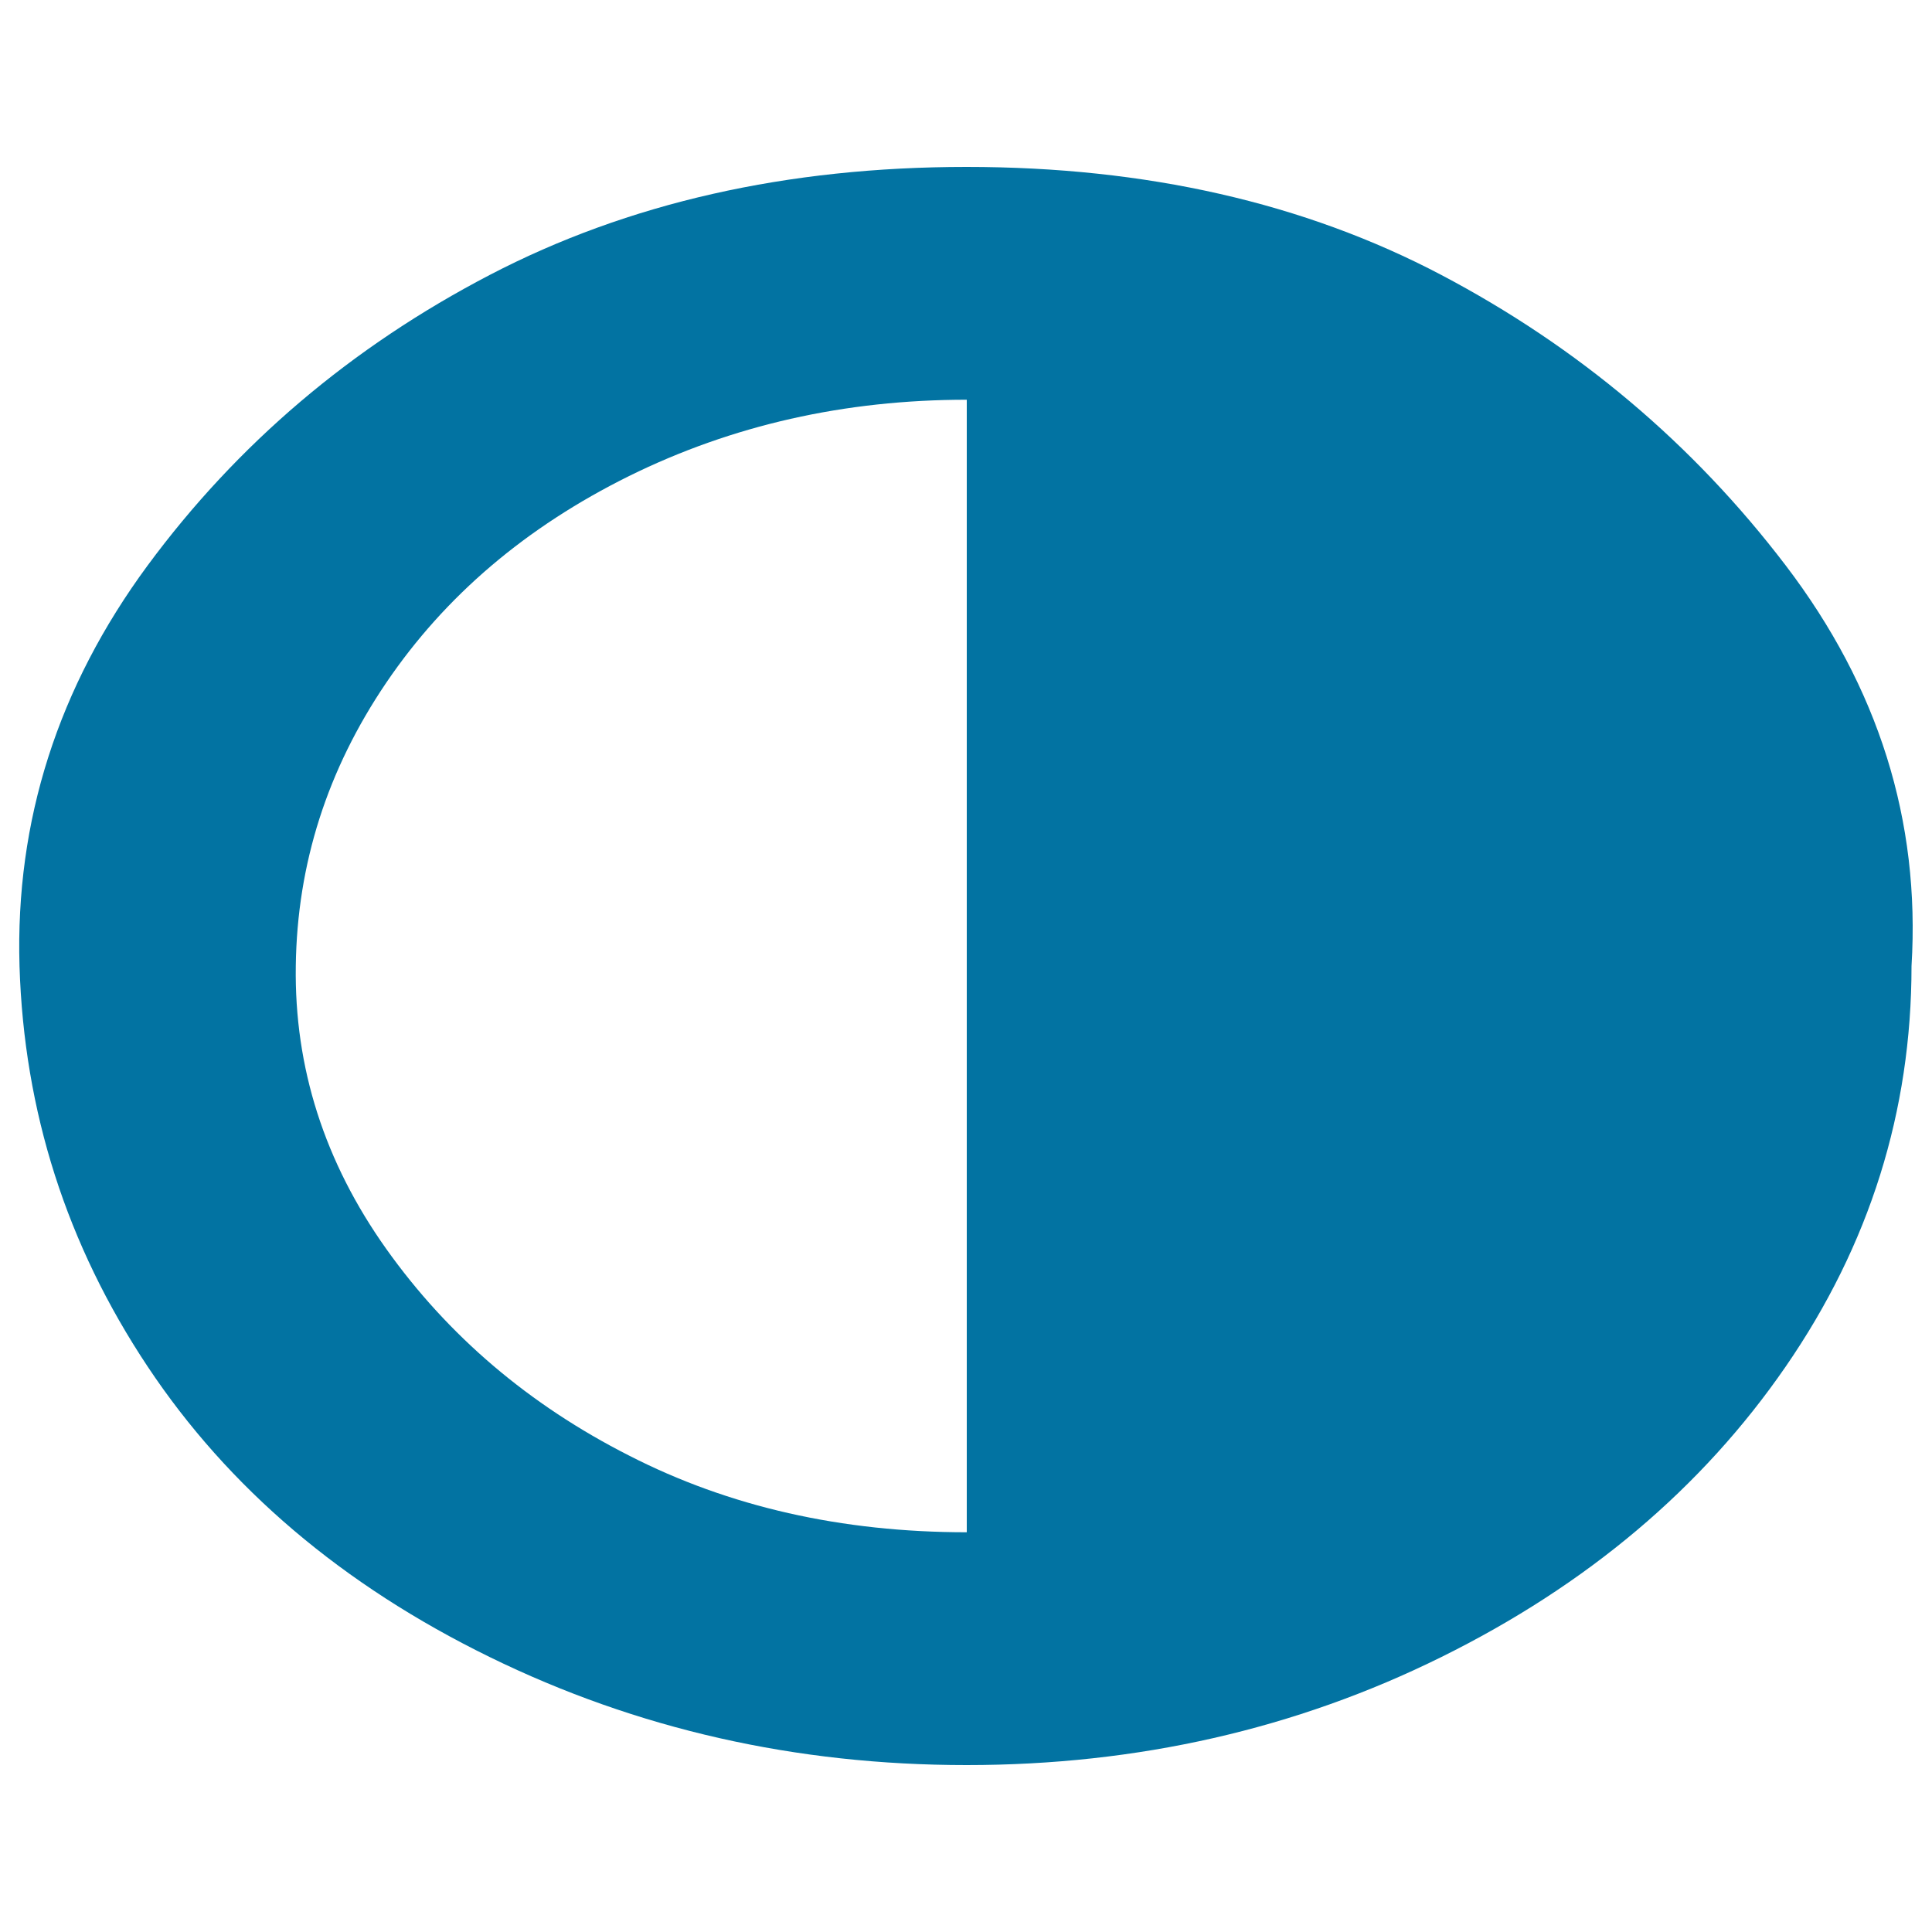 <svg xmlns="http://www.w3.org/2000/svg" viewBox="0 0 1000 1000" style="fill:#0273a2">
<title>Ajust SVG icon</title>
<path d="M500.4,793.1V206.9c-63.2,0-121.5,13.2-174.8,39.5c-53.3,26.4-95.2,62-125.7,107c-30.5,45-46.1,93.8-46.8,146.5c-0.8,52.7,14.9,101.6,46.8,146.5c32,45,73.9,80.7,125.7,107C377.3,779.9,435.6,793.1,500.4,793.1L500.4,793.1z M989.4,500c0,75.2-21.7,144.3-65.1,207.3S821.4,820.4,746,857.7c-75.4,37.3-157.3,55.9-245.7,55.9c-88.4,0-170.6-18.6-246.8-55.9c-76.2-37.3-135.2-87.4-177.1-150.4c-41.9-63-64-132.1-66.3-207.3C7.9,424.8,30,355.7,76.4,292.7c46.5-63,105.5-113.1,177.1-150.4c71.6-37.3,153.9-55.9,246.8-55.9c92.9,0,174.8,18.6,245.7,55.9c70.8,37.3,130.3,87.4,178.3,150.4C972.3,355.7,994,424.8,989.4,500z"/>
</svg>